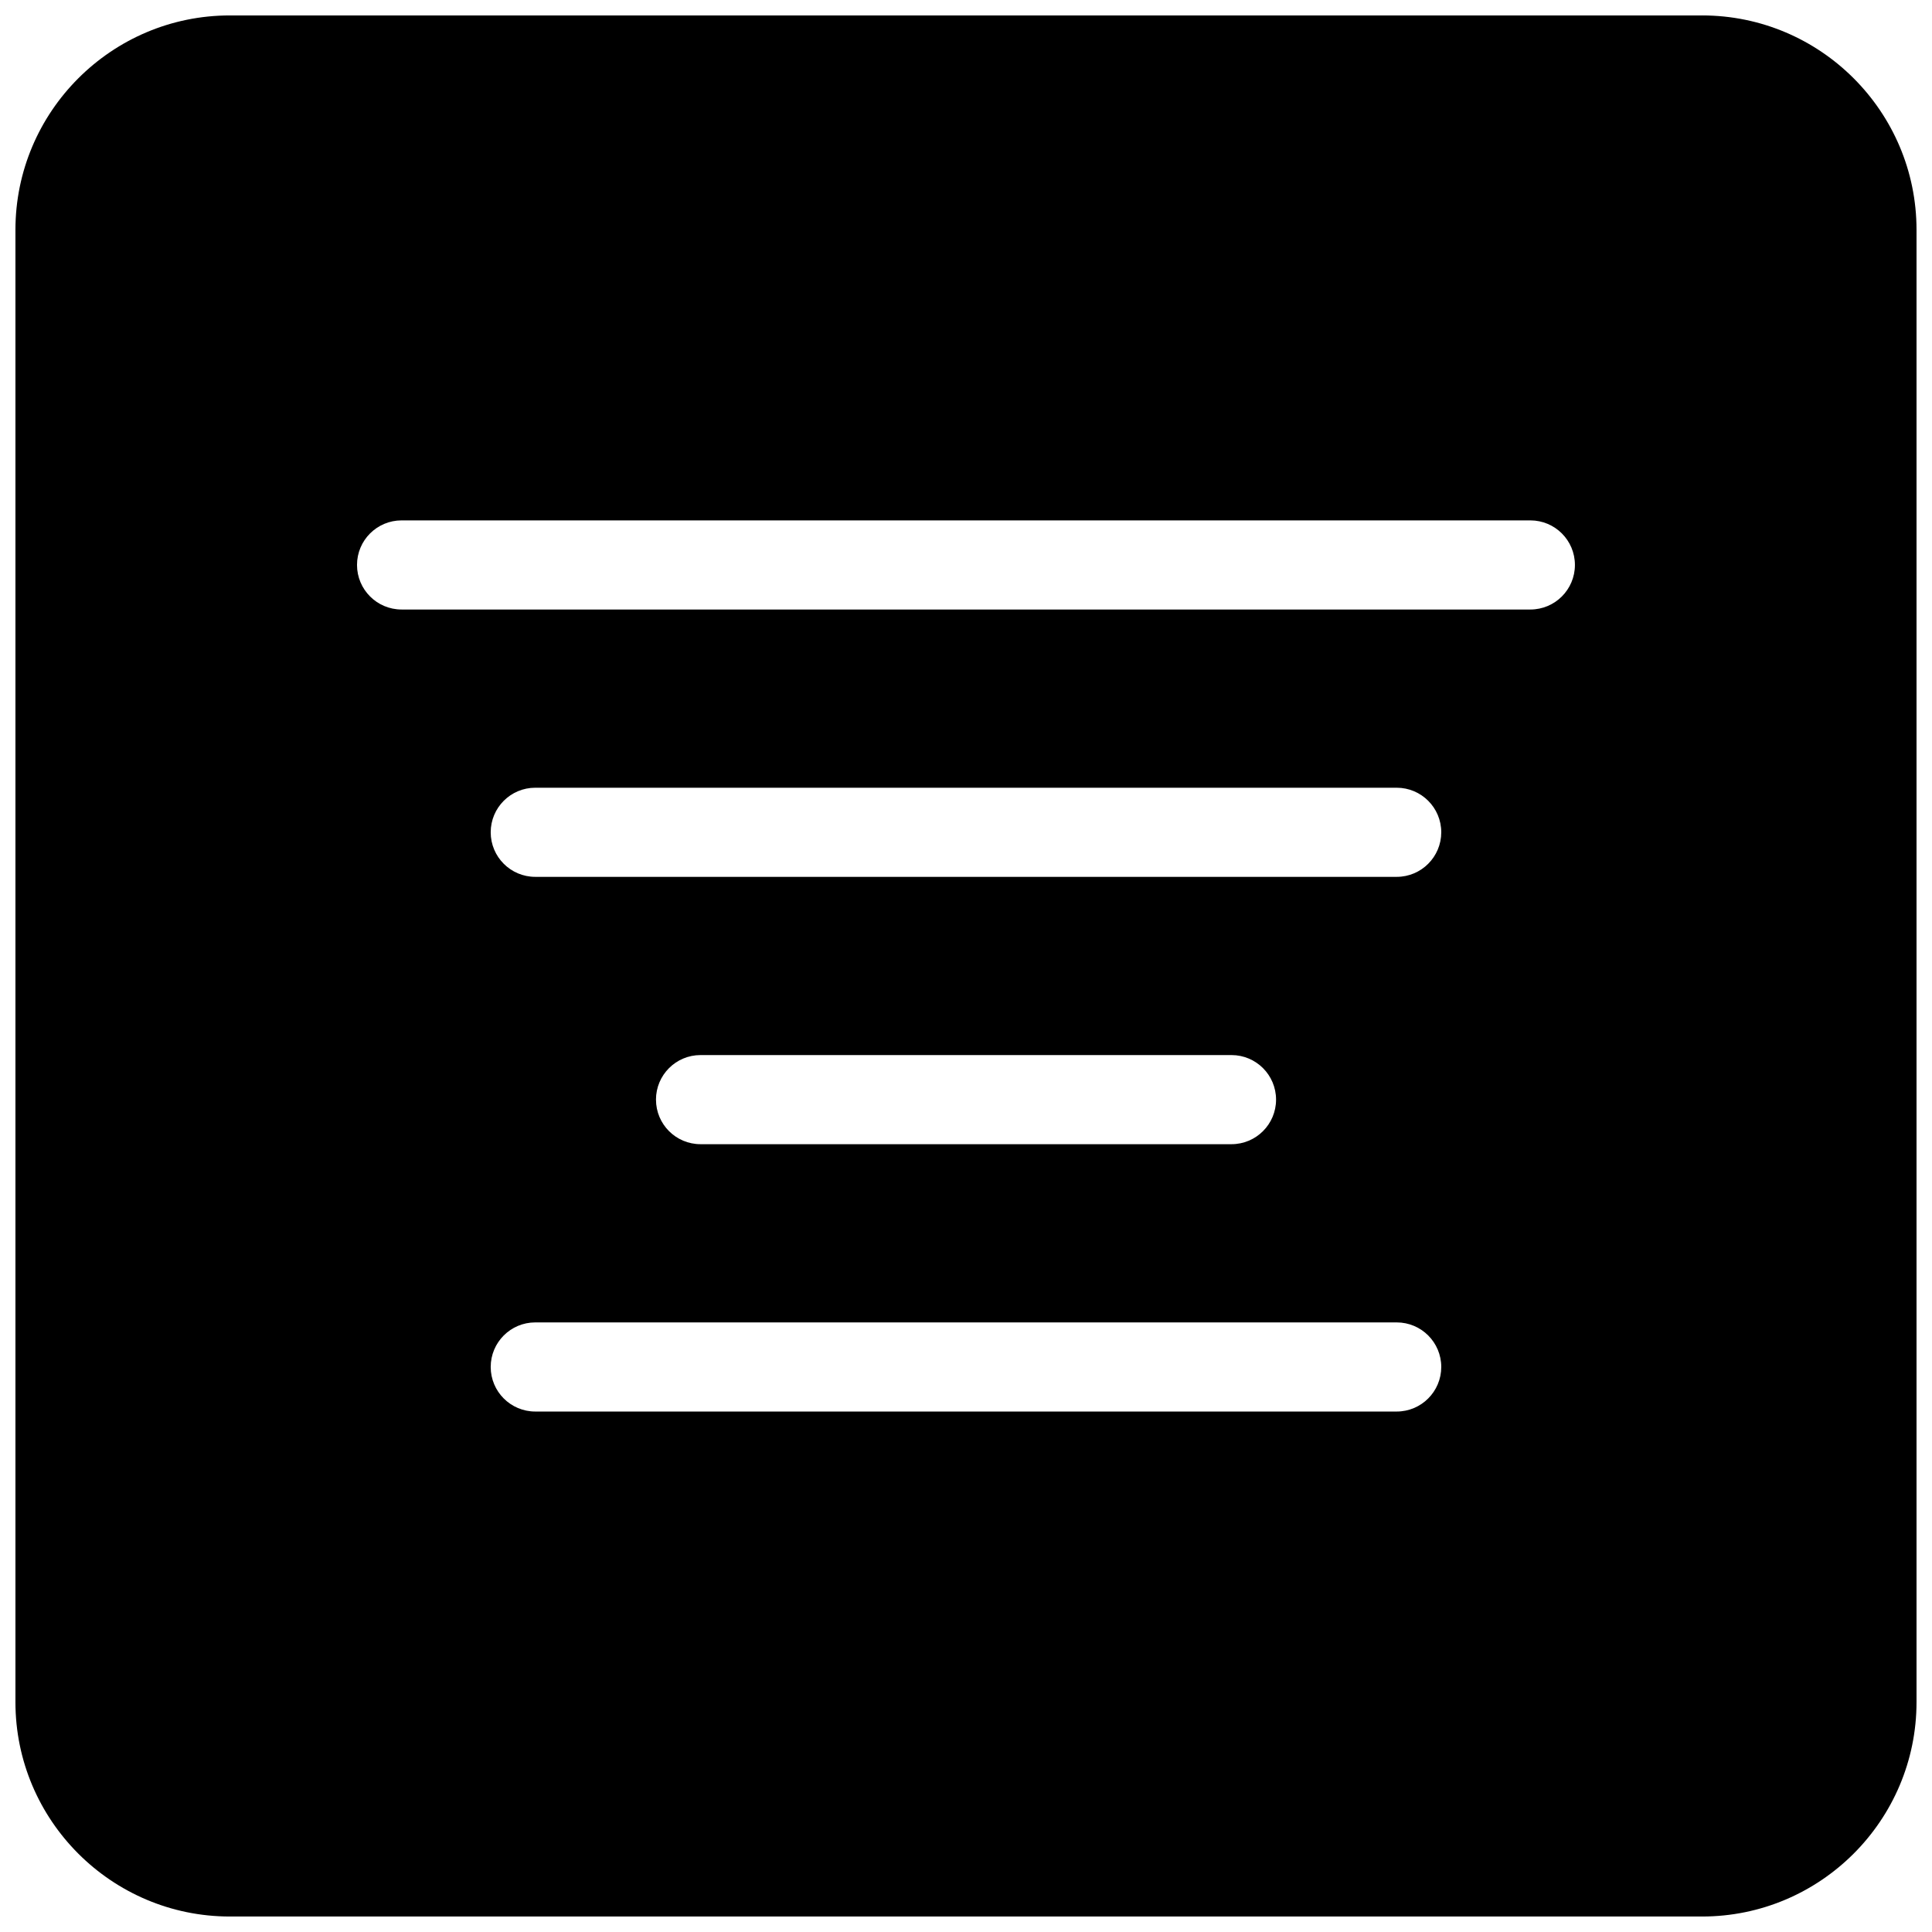 <?xml version="1.0" encoding="UTF-8"?>
<!-- Uploaded to: ICON Repo, www.svgrepo.com, Generator: ICON Repo Mixer Tools -->
<svg width="800px" height="800px" version="1.1" viewBox="144 144 512 512" xmlns="http://www.w3.org/2000/svg">
 <defs>
  <clipPath id="a">
   <path d="m148.09 148.09h503.81v503.81h-503.81z"/>
  </clipPath>
 </defs>
 <g clip-path="url(#a)">
  <path d="m595.07 148.09h-390.16c-31.332 0-56.82 25.496-56.82 56.828v390.15c0 31.34 25.488 56.828 56.82 56.828h390.16c31.34 0 56.828-25.488 56.828-56.828v-390.16c0-31.332-25.488-56.82-56.828-56.82zm-80.93 369.98h-228.29c-6.519 0-11.809-5.289-11.809-11.809s5.289-11.809 11.809-11.809h228.29c6.519 0 11.809 5.289 11.809 11.809-0.004 6.519-5.293 11.809-11.809 11.809zm-196.3-82.656c0-6.519 5.281-11.809 11.809-11.809h140.71c6.519 0 11.809 5.289 11.809 11.809s-5.289 11.809-11.809 11.809h-140.71c-6.531 0-11.805-5.289-11.805-11.809zm196.3-59.039h-228.29c-6.519 0-11.809-5.289-11.809-11.809s5.289-11.809 11.809-11.809h228.29c6.519 0 11.809 5.289 11.809 11.809-0.004 6.519-5.293 11.809-11.809 11.809zm35.422-70.848h-299.14c-6.519 0-11.809-5.289-11.809-11.809 0-6.527 5.289-11.809 11.809-11.809h299.14c6.519 0 11.809 5.281 11.809 11.809 0 6.519-5.289 11.809-11.809 11.809z"/>
 </g>
</svg>